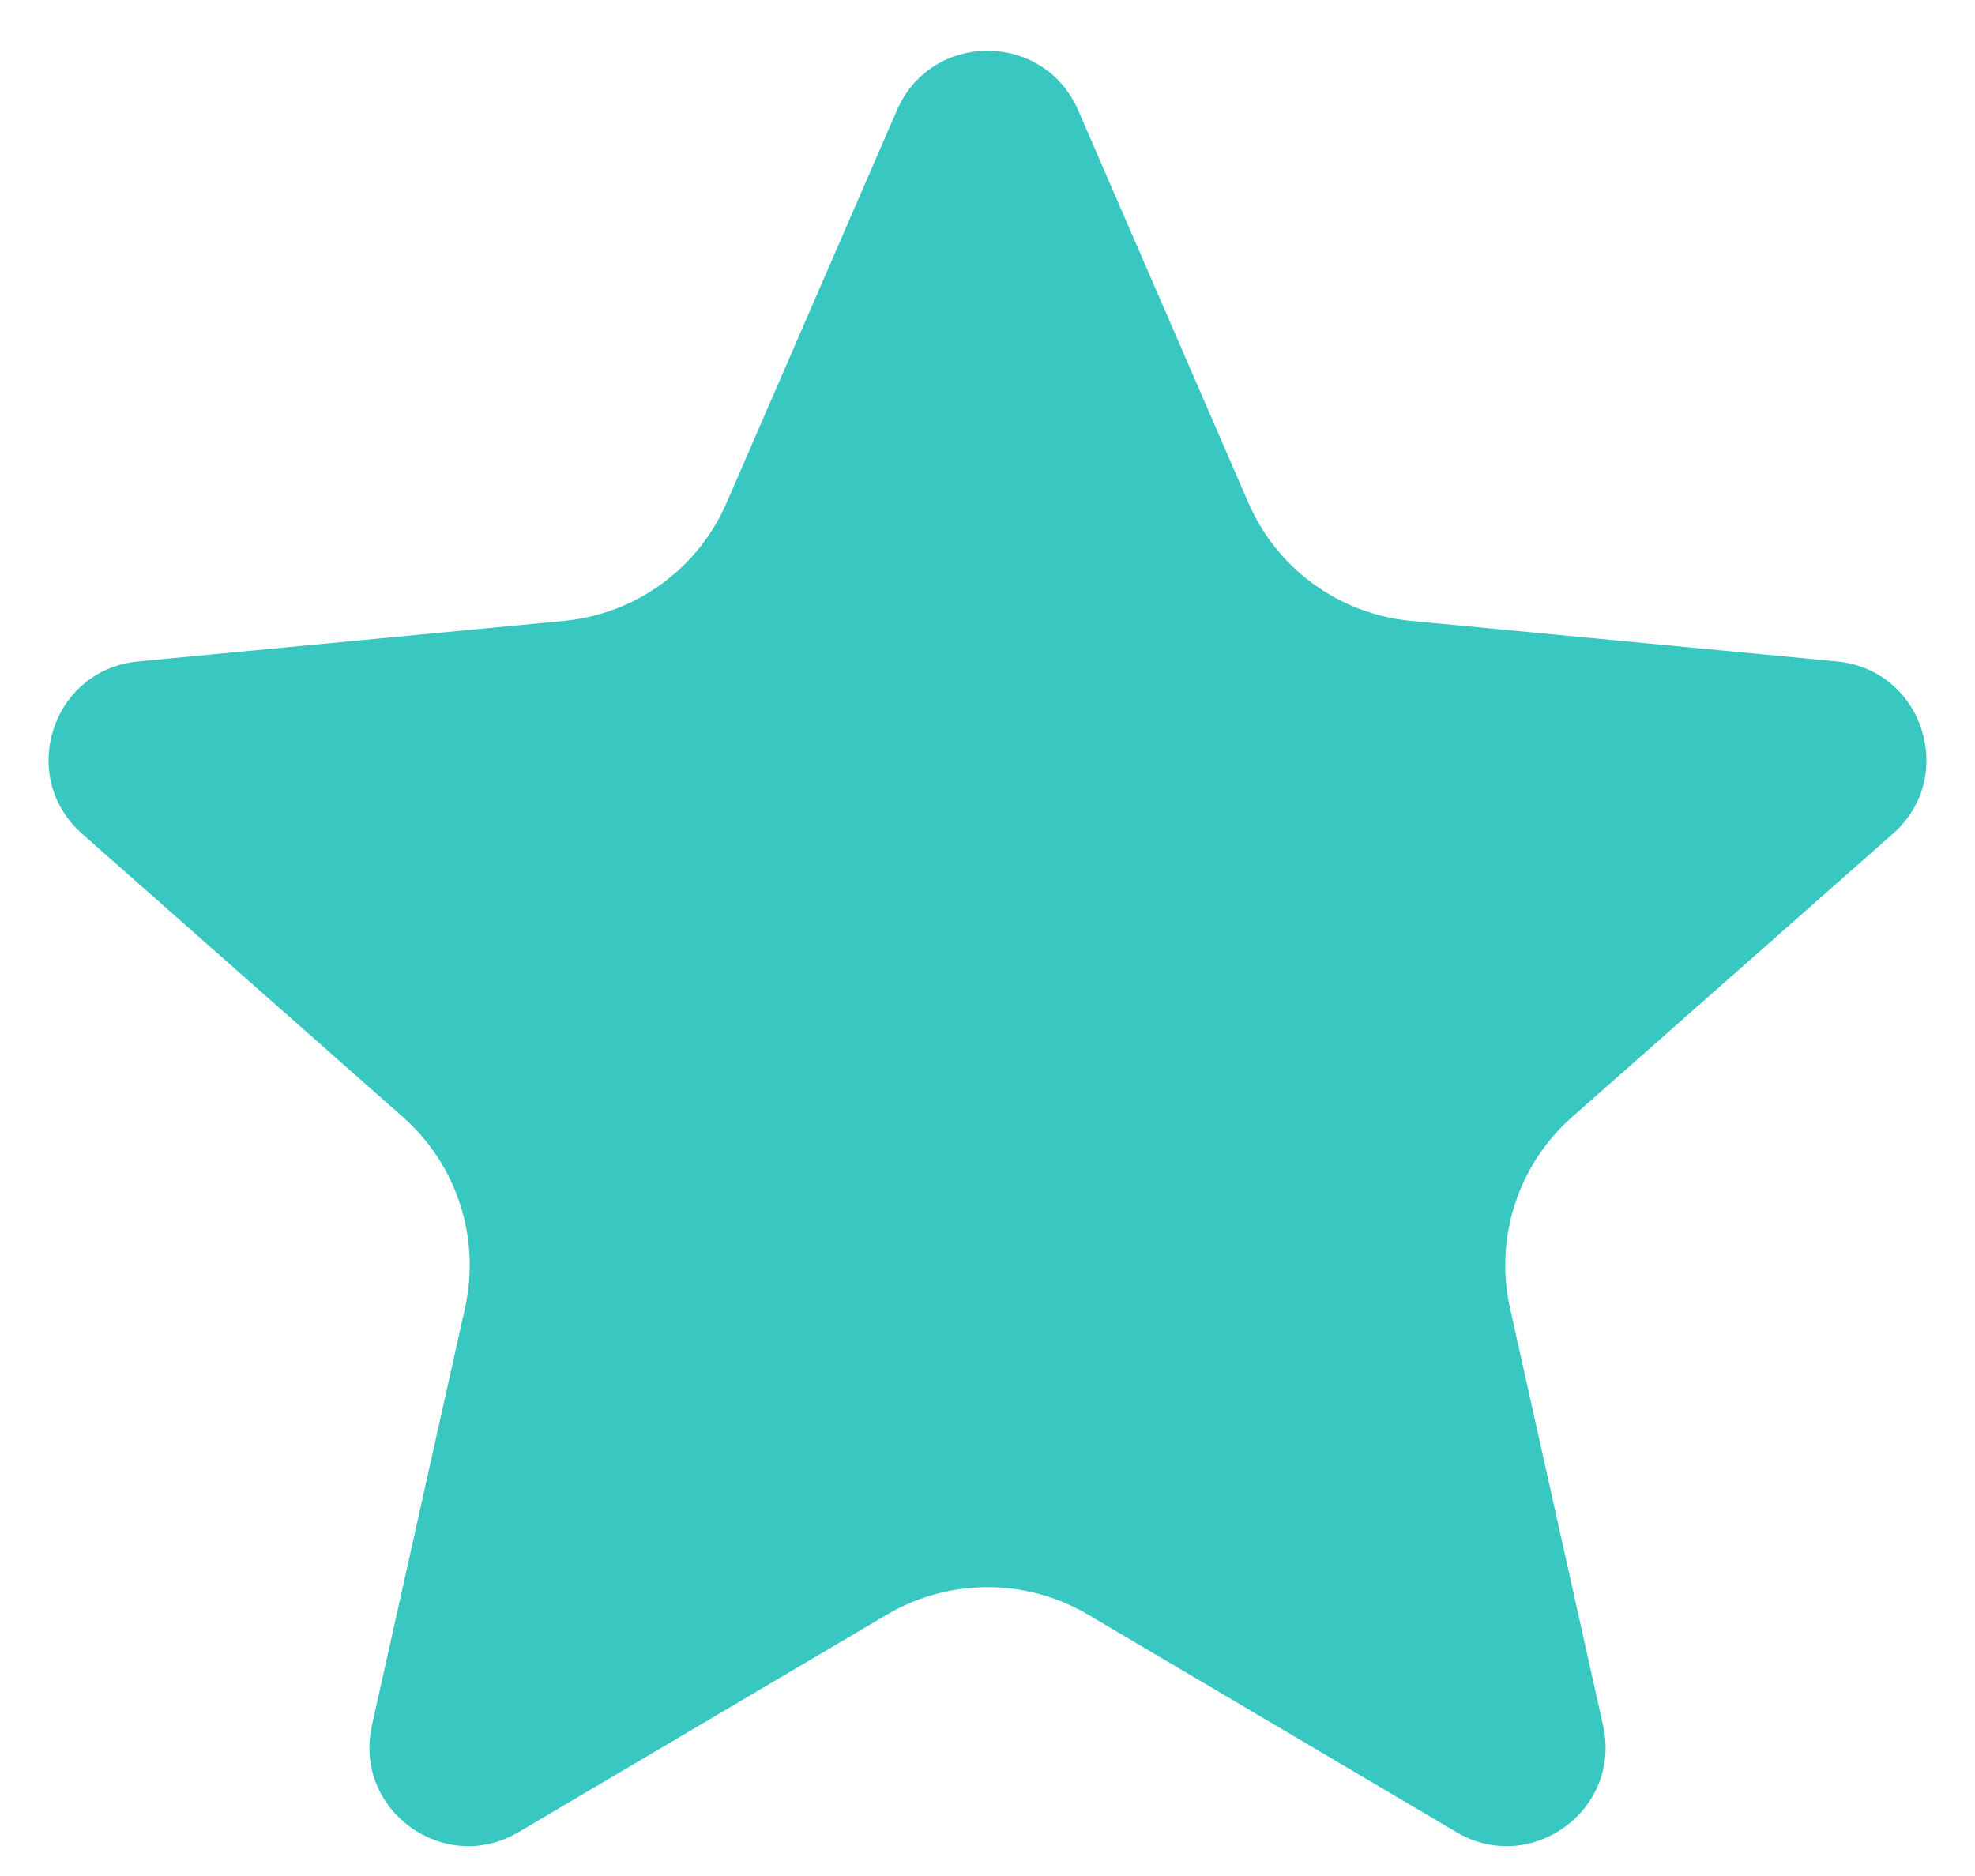 <svg width="20" height="19" viewBox="0 0 20 19" fill="none" xmlns="http://www.w3.org/2000/svg">
<path d="M9.083 1.116C9.431 0.313 10.569 0.313 10.918 1.116L12.642 5.092C12.932 5.761 13.562 6.219 14.287 6.288L18.602 6.699C19.473 6.782 19.825 7.865 19.169 8.444L15.92 11.313C15.374 11.795 15.133 12.536 15.291 13.247L16.234 17.477C16.424 18.332 15.503 19.001 14.749 18.556L11.017 16.352C10.39 15.982 9.611 15.982 8.983 16.352L5.251 18.556C4.497 19.001 3.576 18.332 3.766 17.477L4.709 13.247C4.867 12.536 4.626 11.795 4.08 11.313L0.831 8.444C0.175 7.865 0.527 6.782 1.398 6.699L5.713 6.288C6.438 6.219 7.068 5.761 7.358 5.092L9.083 1.116Z" fill="#39C7C1"/>
</svg>
